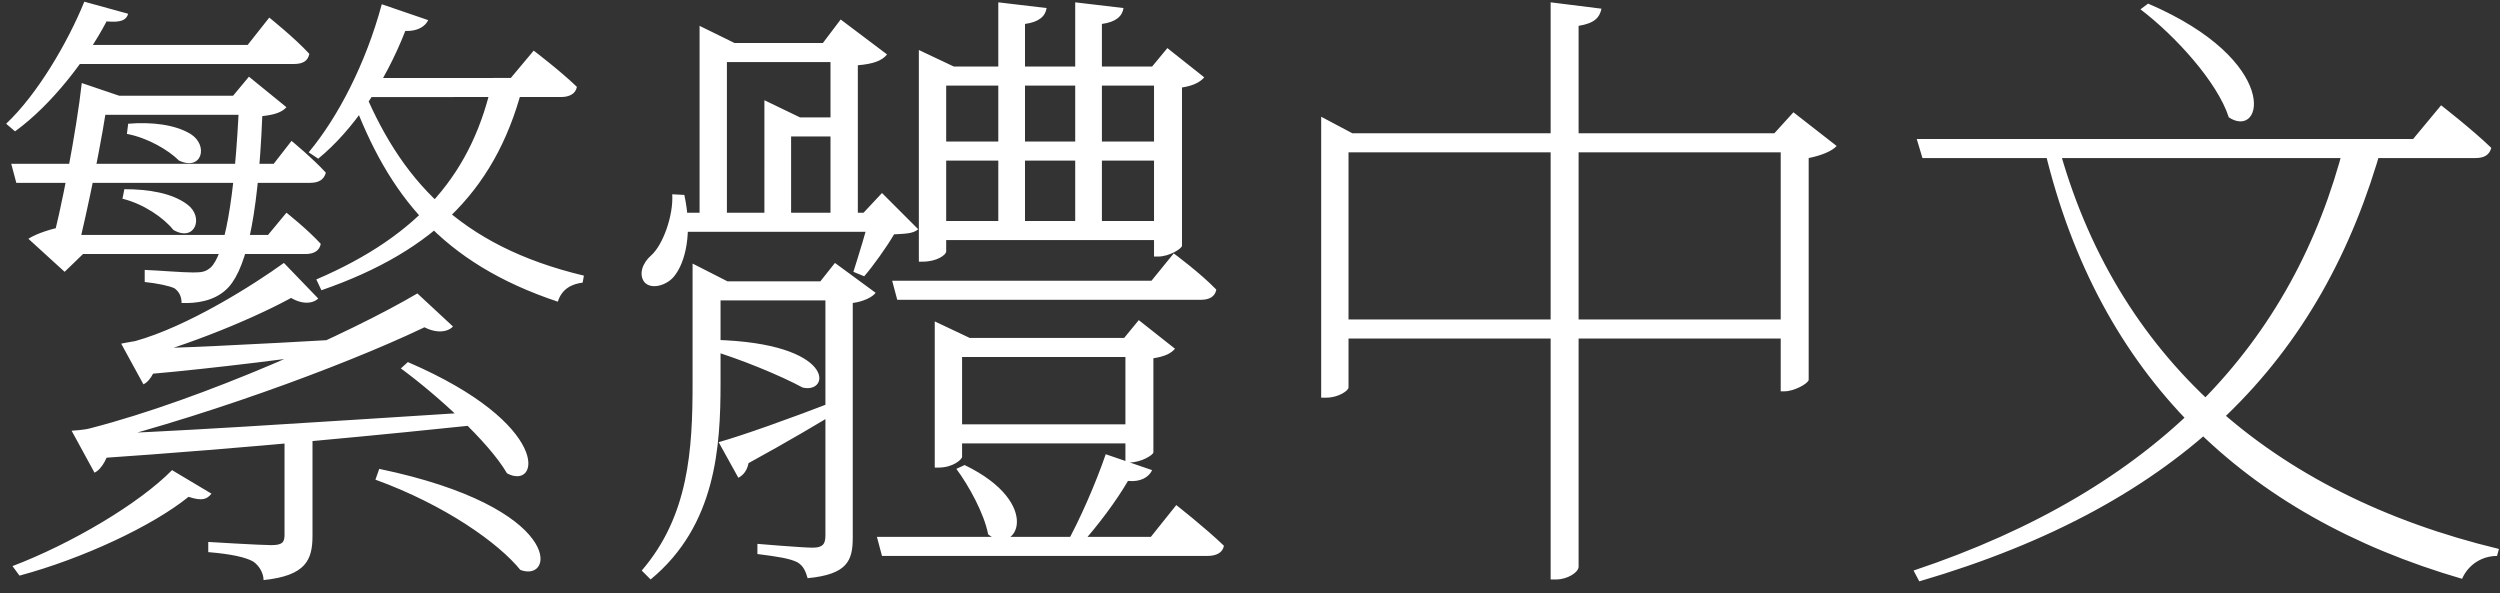 <svg width="118" height="28" fill="none" xmlns="http://www.w3.org/2000/svg"><rect width="100%" height="100%" fill="#333333" stroke="none"/><path d="M14.75 25.28c0 1.14-.3 1.89-2.31 2.1 0-.3-.18-.66-.48-.87-.36-.21-1.05-.36-2.13-.45v-.48s2.46.15 2.97.15c.51 0 .63-.12.63-.48v-4.83h1.32v4.86zm6.63-9.87c-.24.27-.9.42-1.74-.21l.96-.03c-3.33 1.68-10.23 4.29-16.14 5.79l-.03-.24h.84c-.12.87-.48 1.44-.81 1.59l-1.08-1.98s.6-.03.9-.12c5.34-1.38 12.27-4.5 15.42-6.36l1.68 1.56zm-6.36-1.32c-.24.24-.84.36-1.59-.24l.84-.09c-1.59.96-4.8 2.34-7.59 3.12l-.03-.33h.9c-.12.87-.45 1.44-.78 1.59l-1.05-1.92s.45-.09.66-.12c2.49-.69 5.61-2.67 7.02-3.69l1.62 1.68zM3.86 20.51c3.3-.06 10.83-.57 18.87-1.08l.03.6c-4.32.45-10.89 1.11-18.39 1.62l-.51-1.14zm2.28-4.05c1.83 0 5.91-.21 10.11-.45l.03.57c-2.1.27-5.82.78-9.63 1.11l-.51-1.23zm13.11.63c6.84 2.94 6.24 6.09 4.68 5.25-.87-1.5-3.33-3.72-5.01-4.95l.33-.3zm-1.35 5.04c8.76 1.83 8.31 5.4 6.66 4.77-1.02-1.26-3.54-3.06-6.84-4.26l.18-.51zM9.98 23.3c-.21.27-.45.36-1.08.15-1.71 1.38-4.98 2.91-7.98 3.72l-.33-.45c2.76-1.05 5.97-2.94 7.53-4.53l1.86 1.11zM5.63 4.52h-.69l.18-.09c-.27 2.04-.99 5.52-1.5 7.56h.3l-.87.84-1.71-1.56c.42-.27 1.14-.48 1.62-.57l-.57 1.02c.48-1.68 1.23-5.61 1.47-7.8l1.77.6zM6.05.65c-.09.3-.33.42-1.02.36C4.1 2.78 2.45 4.94.71 6.2l-.42-.36C1.76 4.46 3.2 2 3.98.08l2.07.57zm-.18 8.28c1.14 0 2.25.18 2.97.72.81.6.36 1.8-.66 1.2-.45-.57-1.41-1.23-2.4-1.47l.09-.45zm.18-3.09c1.08-.09 2.19.03 2.94.48.87.54.54 1.77-.54 1.26-.51-.51-1.5-1.08-2.46-1.26l.06-.48zm19.14-3.45s1.23.93 2.04 1.71c-.06.33-.36.48-.75.48H17v-.9h7.11l1.08-1.29zm-11.67 7.65s.99.78 1.62 1.47c-.06.33-.33.48-.72.48H3.32v-.9h9.33l.87-1.05zM12.71.83s1.2.96 1.89 1.71c-.06.33-.3.48-.72.48H3.32v-.9h8.37L12.71.83zm7.5.12c-.12.27-.48.54-1.08.51-.96 2.46-2.46 4.68-4.11 6.03l-.45-.3c1.38-1.65 2.7-4.2 3.45-6.99l2.19.75zm-6.45 5.7s.99.81 1.62 1.5c-.09.33-.33.48-.75.48H.77l-.24-.9h12.39l.84-1.08zm-1.53-2.13v.9H4.25v-.9h7.98zm4.8-.6c1.83 4.53 4.62 7.68 10.53 9.09l-.06.33c-.51.06-.99.3-1.17.9-5.49-1.83-8.01-5.04-9.72-9.66l.42-.66zm7.74-.24c-1.2 5.16-4.23 8.16-9.6 10.02l-.24-.51c4.89-2.1 7.41-5.04 8.34-9.51h1.5zM11 4.52l.75-.9 1.77 1.44c-.21.24-.57.36-1.14.42-.21 5.13-.84 7.44-1.74 8.22-.57.51-1.38.63-2.07.6 0-.27-.09-.51-.33-.69-.24-.12-.84-.24-1.41-.3v-.57c.72.03 1.77.12 2.28.12.42 0 .6-.03.84-.24.6-.57 1.14-2.97 1.35-8.1H11zm43.38 17.67c-.15.33-.54.57-1.14.51-.54.93-1.41 2.1-2.25 3.03h-.69c.66-1.17 1.44-2.97 1.89-4.29l2.19.75zm-8.85-.24c3.78 1.83 2.43 4.35 1.11 3.27-.18-.96-.9-2.28-1.5-3.09l.39-.18zm8.34-1.92v.9h-9.09v-.9h9.09zm-9.75-4.86l1.65.78h7.29l.69-.84 1.71 1.35c-.18.21-.45.36-1.02.45v4.44c0 .12-.57.48-1.14.48h-.18v-4.98h-7.71v4.71c0 .12-.42.51-1.11.51h-.18v-6.9zm11.4 8.67s1.38 1.08 2.25 1.92c-.06.33-.36.48-.78.48H41.63l-.24-.9h12.93l1.2-1.5zm-.12-11.88s1.26.93 2.01 1.71c-.06.33-.33.48-.72.48H42.35l-.24-.9h12.24l1.05-1.29zM53.03.38c-.06.39-.36.66-1.02.75v9.93h-1.26V.11l2.28.27zm-3.63 0c-.06.39-.36.66-1.02.75v9.93h-1.26V.11l2.28.27zm5.79 10.05v.9H44.12v-.9h11.07zM43.37 2.36l1.65.78h9.36l.72-.87 1.74 1.38c-.18.21-.48.39-1.05.48v7.47c0 .12-.57.51-1.14.51h-.18V4.04h-9.81v7.83c0 .15-.42.48-1.11.48h-.18V2.36zm11.85 4.32v.9H44.15v-.9h11.07zm-15.21 6.6v.9h-6.3v-.9h6.3zm-7.32-.3v-.54l1.65.84h-.33v4.8c0 3-.21 6.72-3.3 9.27l-.42-.42c2.22-2.58 2.4-5.7 2.4-8.85v-5.1zm1.02 3.06c5.79.15 5.49 2.58 4.17 2.25-.99-.54-2.94-1.35-4.38-1.77l.21-.48zm.21 4.83c1.08-.3 3.36-1.11 5.61-1.98l.15.45c-.96.6-2.49 1.5-4.35 2.52-.06.33-.24.57-.48.69l-.93-1.68zm2.16-16.14l1.68.81h-.42v4.95h-1.26V4.73zm2.64 8.55l.69-.87 1.92 1.41c-.15.21-.6.42-1.08.48v11.07c0 1.08-.24 1.74-2.13 1.92-.09-.3-.18-.57-.48-.75-.36-.18-.93-.27-1.89-.39v-.48s2.13.18 2.61.18.6-.18.6-.57v-12h-.24zm2.04-3.24l.87-.93 1.71 1.71c-.24.21-.6.21-1.14.24-.33.57-.99 1.5-1.41 1.98l-.51-.21c.21-.66.66-2.1.81-2.79h-.33zM32.3 9.2c.39 1.77.06 3.18-.48 3.84-.33.42-1.08.66-1.41.27-.27-.36-.09-.9.33-1.26.54-.48 1.05-1.86.99-2.88l.57.03zm9.69.84v.9h-9.96v-.9h9.96zm-2.1-4.5v.9h-3.18v-.9h3.18zm-6.87-4.32l1.65.81h4.17l.84-1.11 2.19 1.65c-.24.3-.66.45-1.38.51v7.29H39.2V2.93h-4.89v7.44h-1.29V1.22zm51.81 13.86v.9H63.02v-.9h21.81zm-1.08-8.79l.9-.99 2.04 1.59c-.21.24-.72.45-1.32.57v10.47c-.03.18-.69.54-1.14.54h-.18V6.29h-.3zm-20.1 12c0 .15-.48.48-1.05.48h-.24V5.51l1.47.78h20.85v.9H63.65v11.1zM75.59.41c-.09.42-.33.69-1.08.81v25.53c0 .27-.54.6-1.05.6h-.27V.11l2.4.3zm25.8-.24c6.3 2.7 5.46 6.45 3.81 5.37-.54-1.68-2.55-3.87-4.17-5.1l.36-.27zm11.07 6.6c-2.85 10.26-9.48 17.04-21.87 20.67l-.27-.51c11.49-3.84 17.94-10.71 20.34-20.16h1.8zm2.76-1.8s1.47 1.14 2.37 2.01c-.09.33-.33.48-.75.48h-26.1l-.27-.9h23.43l1.32-1.59zm-18.09 1.8c2.7 10.08 10.08 16.56 20.82 19.14l-.09.33c-.69 0-1.35.39-1.65 1.08-10.32-3-17.13-9.6-19.68-20.16l.6-.39z" fill="#fff"/></svg>
